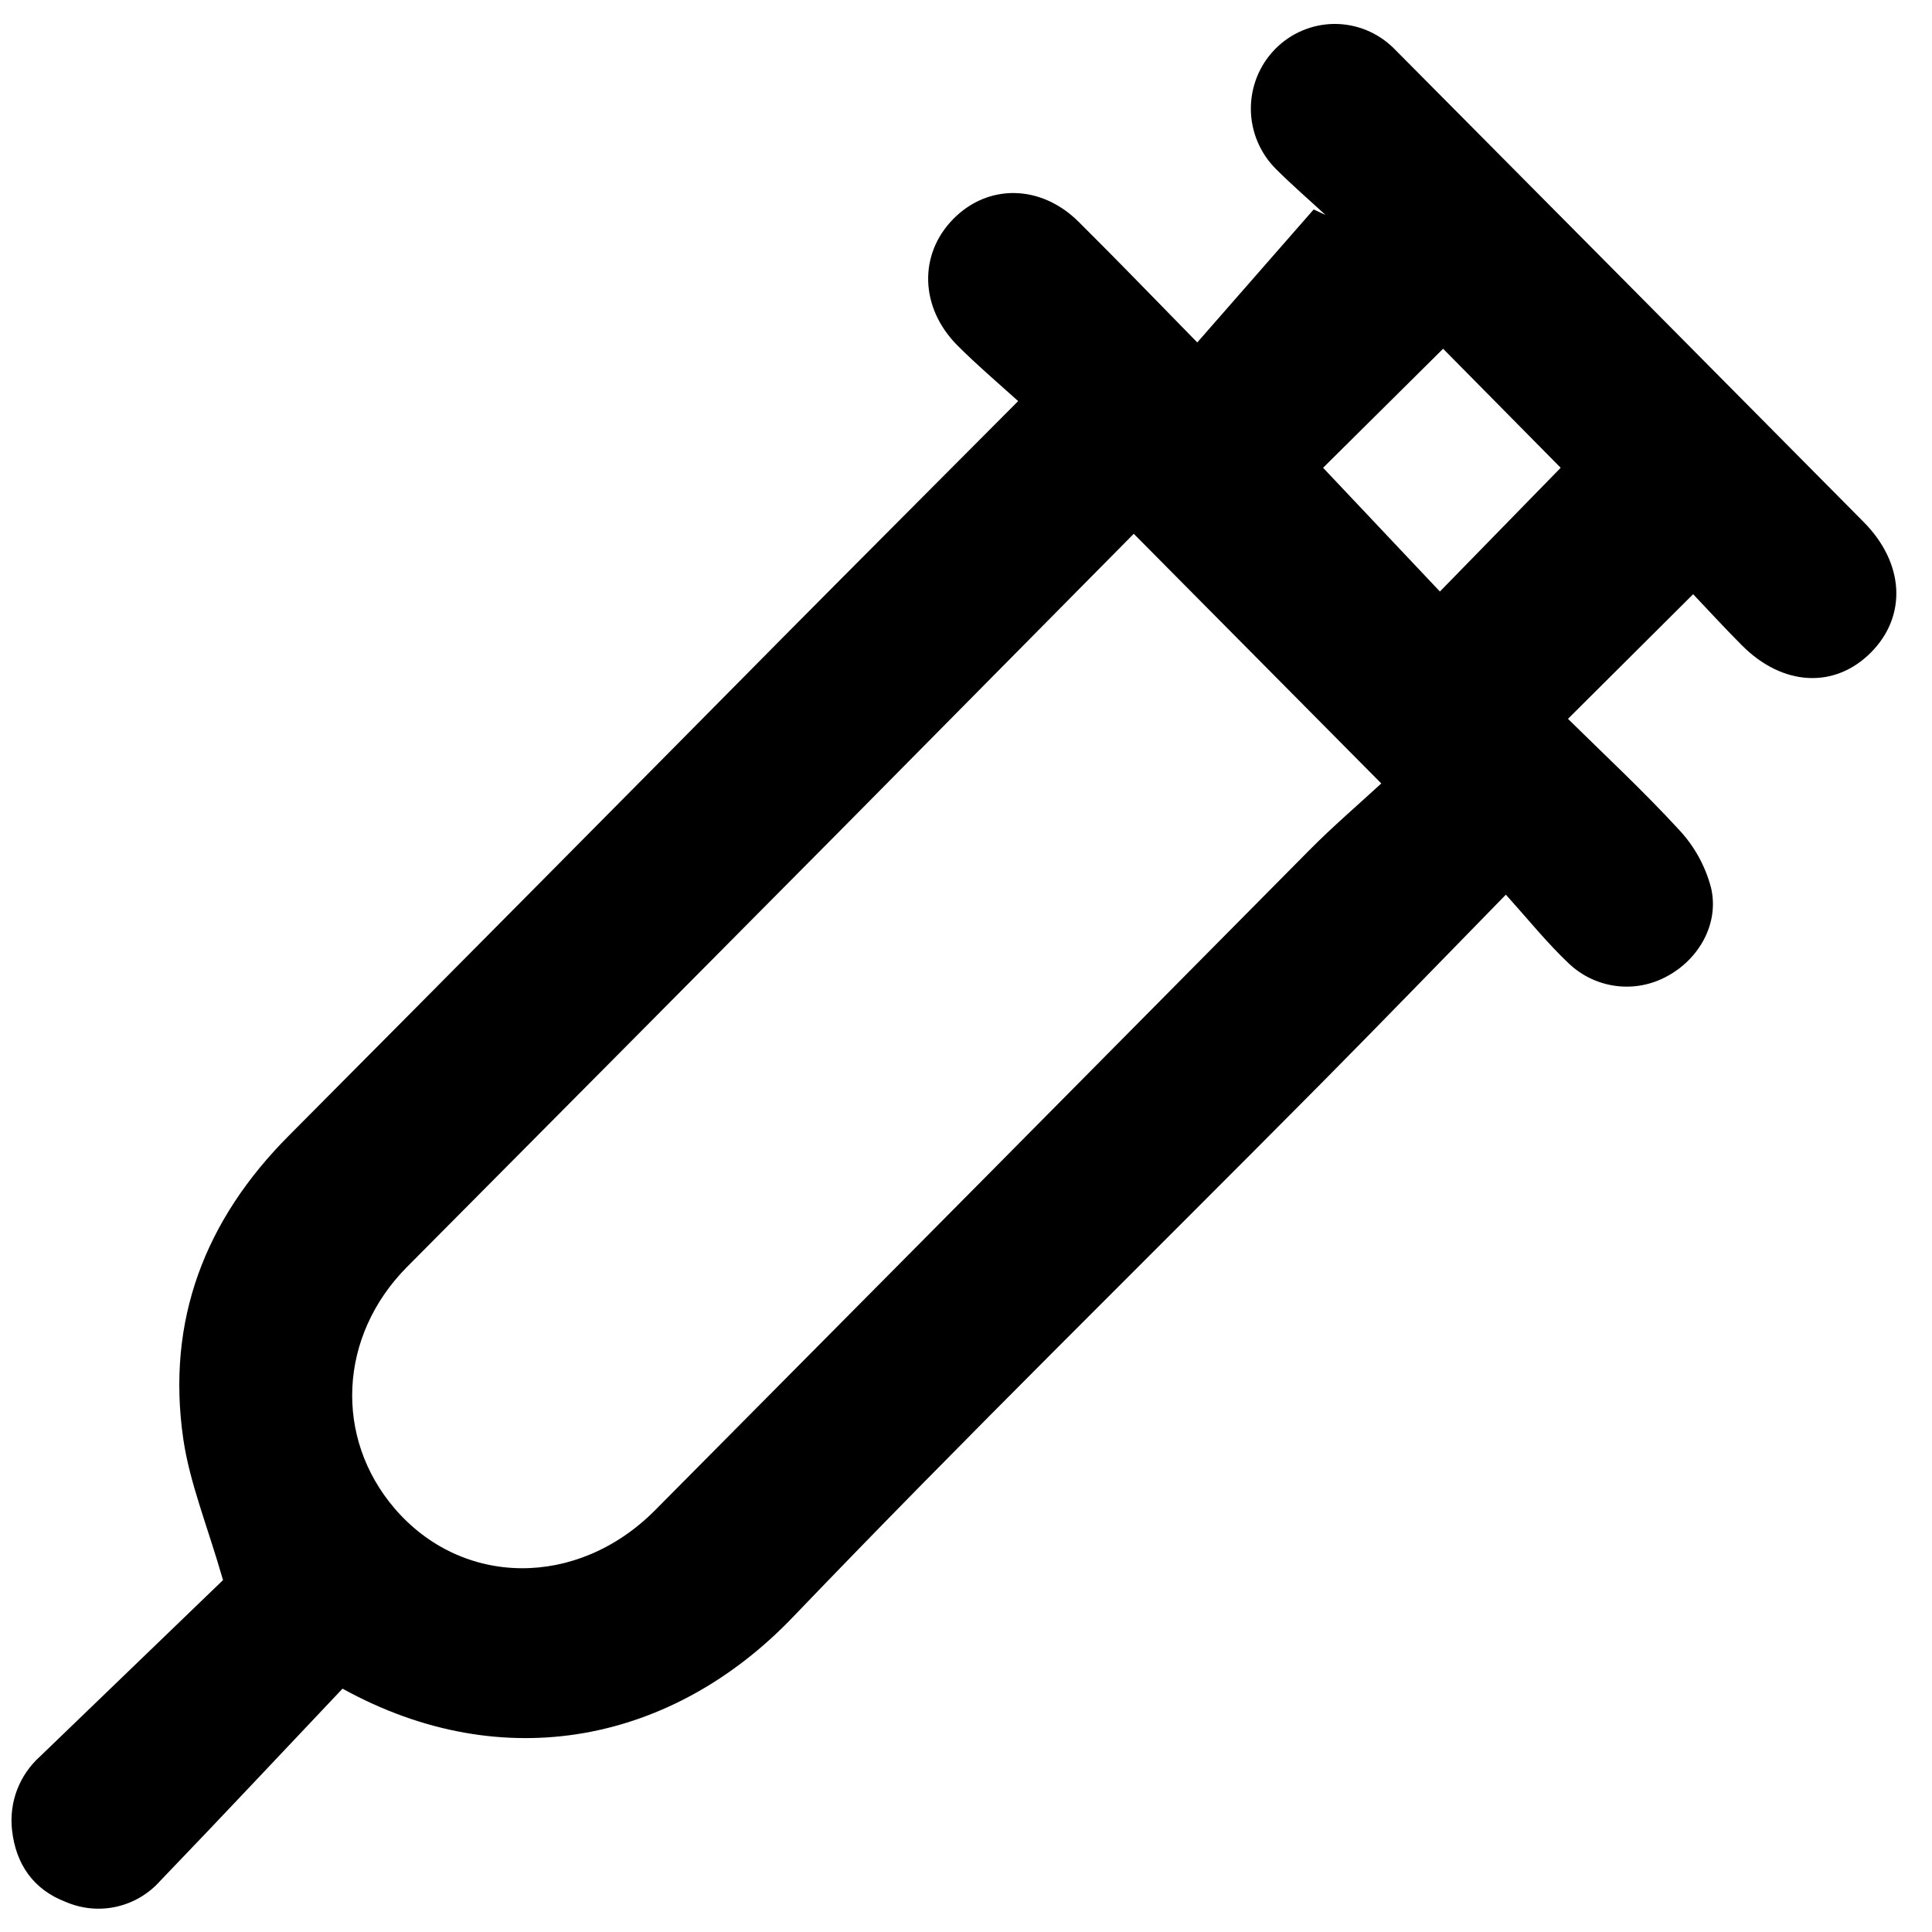 <svg width="41" height="41" viewBox="0 0 41 41" fill="none" xmlns="http://www.w3.org/2000/svg">
<g clip-path="url(#clip0_305_2224)">
<path d="M7.269 35.836C5.989 37.187 4.704 38.56 3.4 39.915C3.155 40.191 2.83 40.383 2.471 40.463C2.112 40.544 1.737 40.508 1.399 40.363C0.711 40.102 0.335 39.564 0.255 38.834C0.223 38.545 0.26 38.252 0.363 37.981C0.467 37.71 0.634 37.468 0.849 37.275L4.733 33.532C4.399 32.373 4.027 31.474 3.89 30.541C3.524 28.021 4.35 25.885 6.133 24.097C9.625 20.585 13.112 17.069 16.593 13.549C18.227 11.901 19.868 10.259 21.607 8.512C21.147 8.098 20.715 7.73 20.314 7.327C19.519 6.524 19.493 5.396 20.23 4.647C20.966 3.898 22.086 3.909 22.889 4.706C23.721 5.531 24.532 6.374 25.408 7.267L27.878 4.445L28.13 4.562C27.778 4.238 27.415 3.924 27.076 3.585C26.74 3.25 26.549 2.795 26.545 2.318C26.542 1.842 26.726 1.383 27.058 1.044C27.39 0.704 27.842 0.512 28.314 0.508C28.787 0.505 29.241 0.691 29.578 1.025C32.904 4.374 36.229 7.726 39.553 11.081C40.417 11.955 40.472 13.073 39.706 13.845C38.94 14.618 37.833 14.57 36.962 13.691C36.596 13.325 36.247 12.942 35.931 12.61L33.275 15.255C34.026 15.997 34.864 16.774 35.636 17.614C35.959 17.96 36.191 18.381 36.311 18.84C36.489 19.602 36.053 20.357 35.375 20.719C35.045 20.9 34.666 20.972 34.293 20.923C33.919 20.875 33.571 20.709 33.296 20.45C32.837 20.017 32.44 19.523 31.957 18.986C30.589 20.385 29.324 21.693 28.041 22.988C24.3 26.763 20.501 30.483 16.822 34.322C14.29 36.963 10.702 37.729 7.269 35.836ZM24.06 11.328C22.031 13.379 19.997 15.436 17.958 17.498C14.851 20.631 11.742 23.762 8.632 26.892C7.184 28.358 7.089 30.508 8.373 32.01C9.807 33.684 12.249 33.709 13.898 32.053C18.534 27.383 23.166 22.71 27.795 18.033C28.29 17.534 28.826 17.075 29.313 16.626L24.06 11.328ZM30.625 7.401L28.078 9.927L30.557 12.553L33.12 9.927L30.625 7.401Z" fill="black"/>
</g>
<defs>
<clipPath id="clip0_305_2224">
<rect width="40" height="40" fill="white" transform="translate(0.241 0.5)"/>
</clipPath>
</defs>
</svg>
